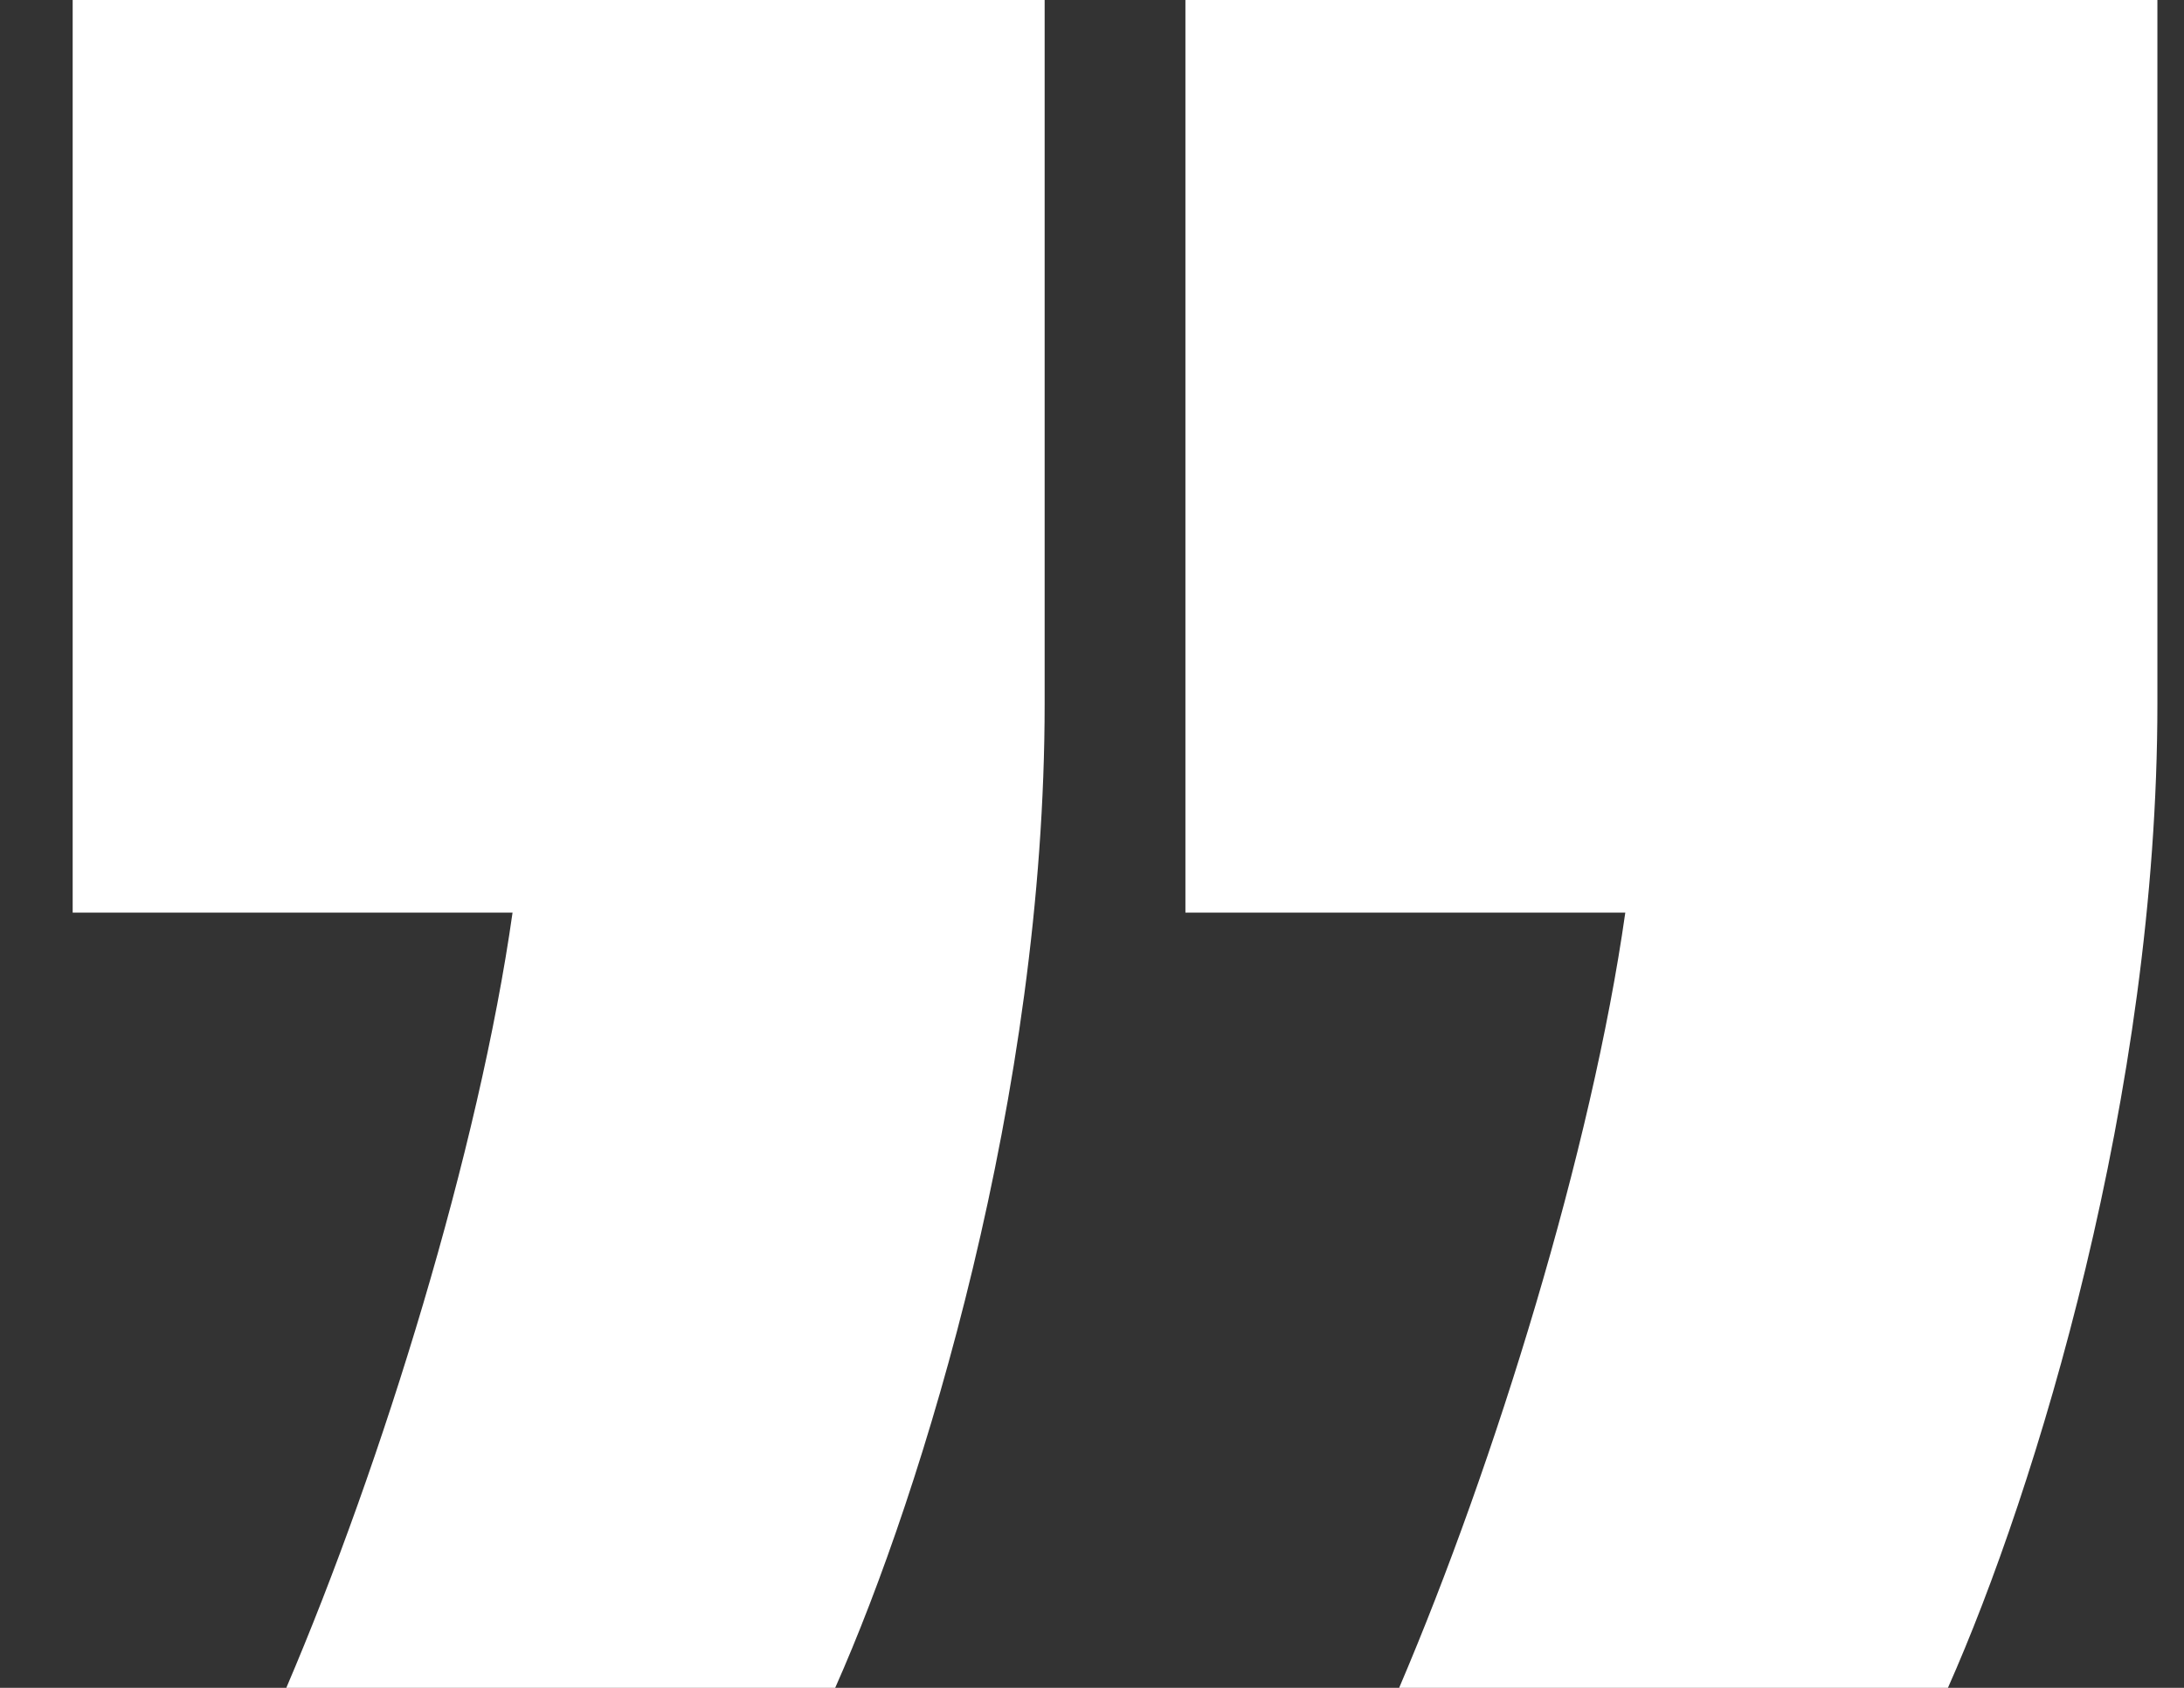 <?xml version="1.0" encoding="UTF-8"?> <svg xmlns="http://www.w3.org/2000/svg" width="22" height="17" viewBox="0 0 22 17" fill="none"><rect x="0" y="0" width="22" height="17" fill="#333333" stroke="none"/><path d="M8.413 17L2.884 17C3.855 14.73 4.826 11.573 5.163 9.192L0.732 9.192L0.732 1.6872e-07L10.523 1.02466e-06L10.523 7.088C10.523 11.02 9.299 15.007 8.413 17ZM19.622 17L14.094 17C15.064 14.73 16.035 11.573 16.372 9.192L11.941 9.192L11.941 1.14866e-06L21.732 2.0046e-06L21.732 7.088C21.732 11.02 20.508 15.007 19.622 17Z" fill="white"></path></svg> 